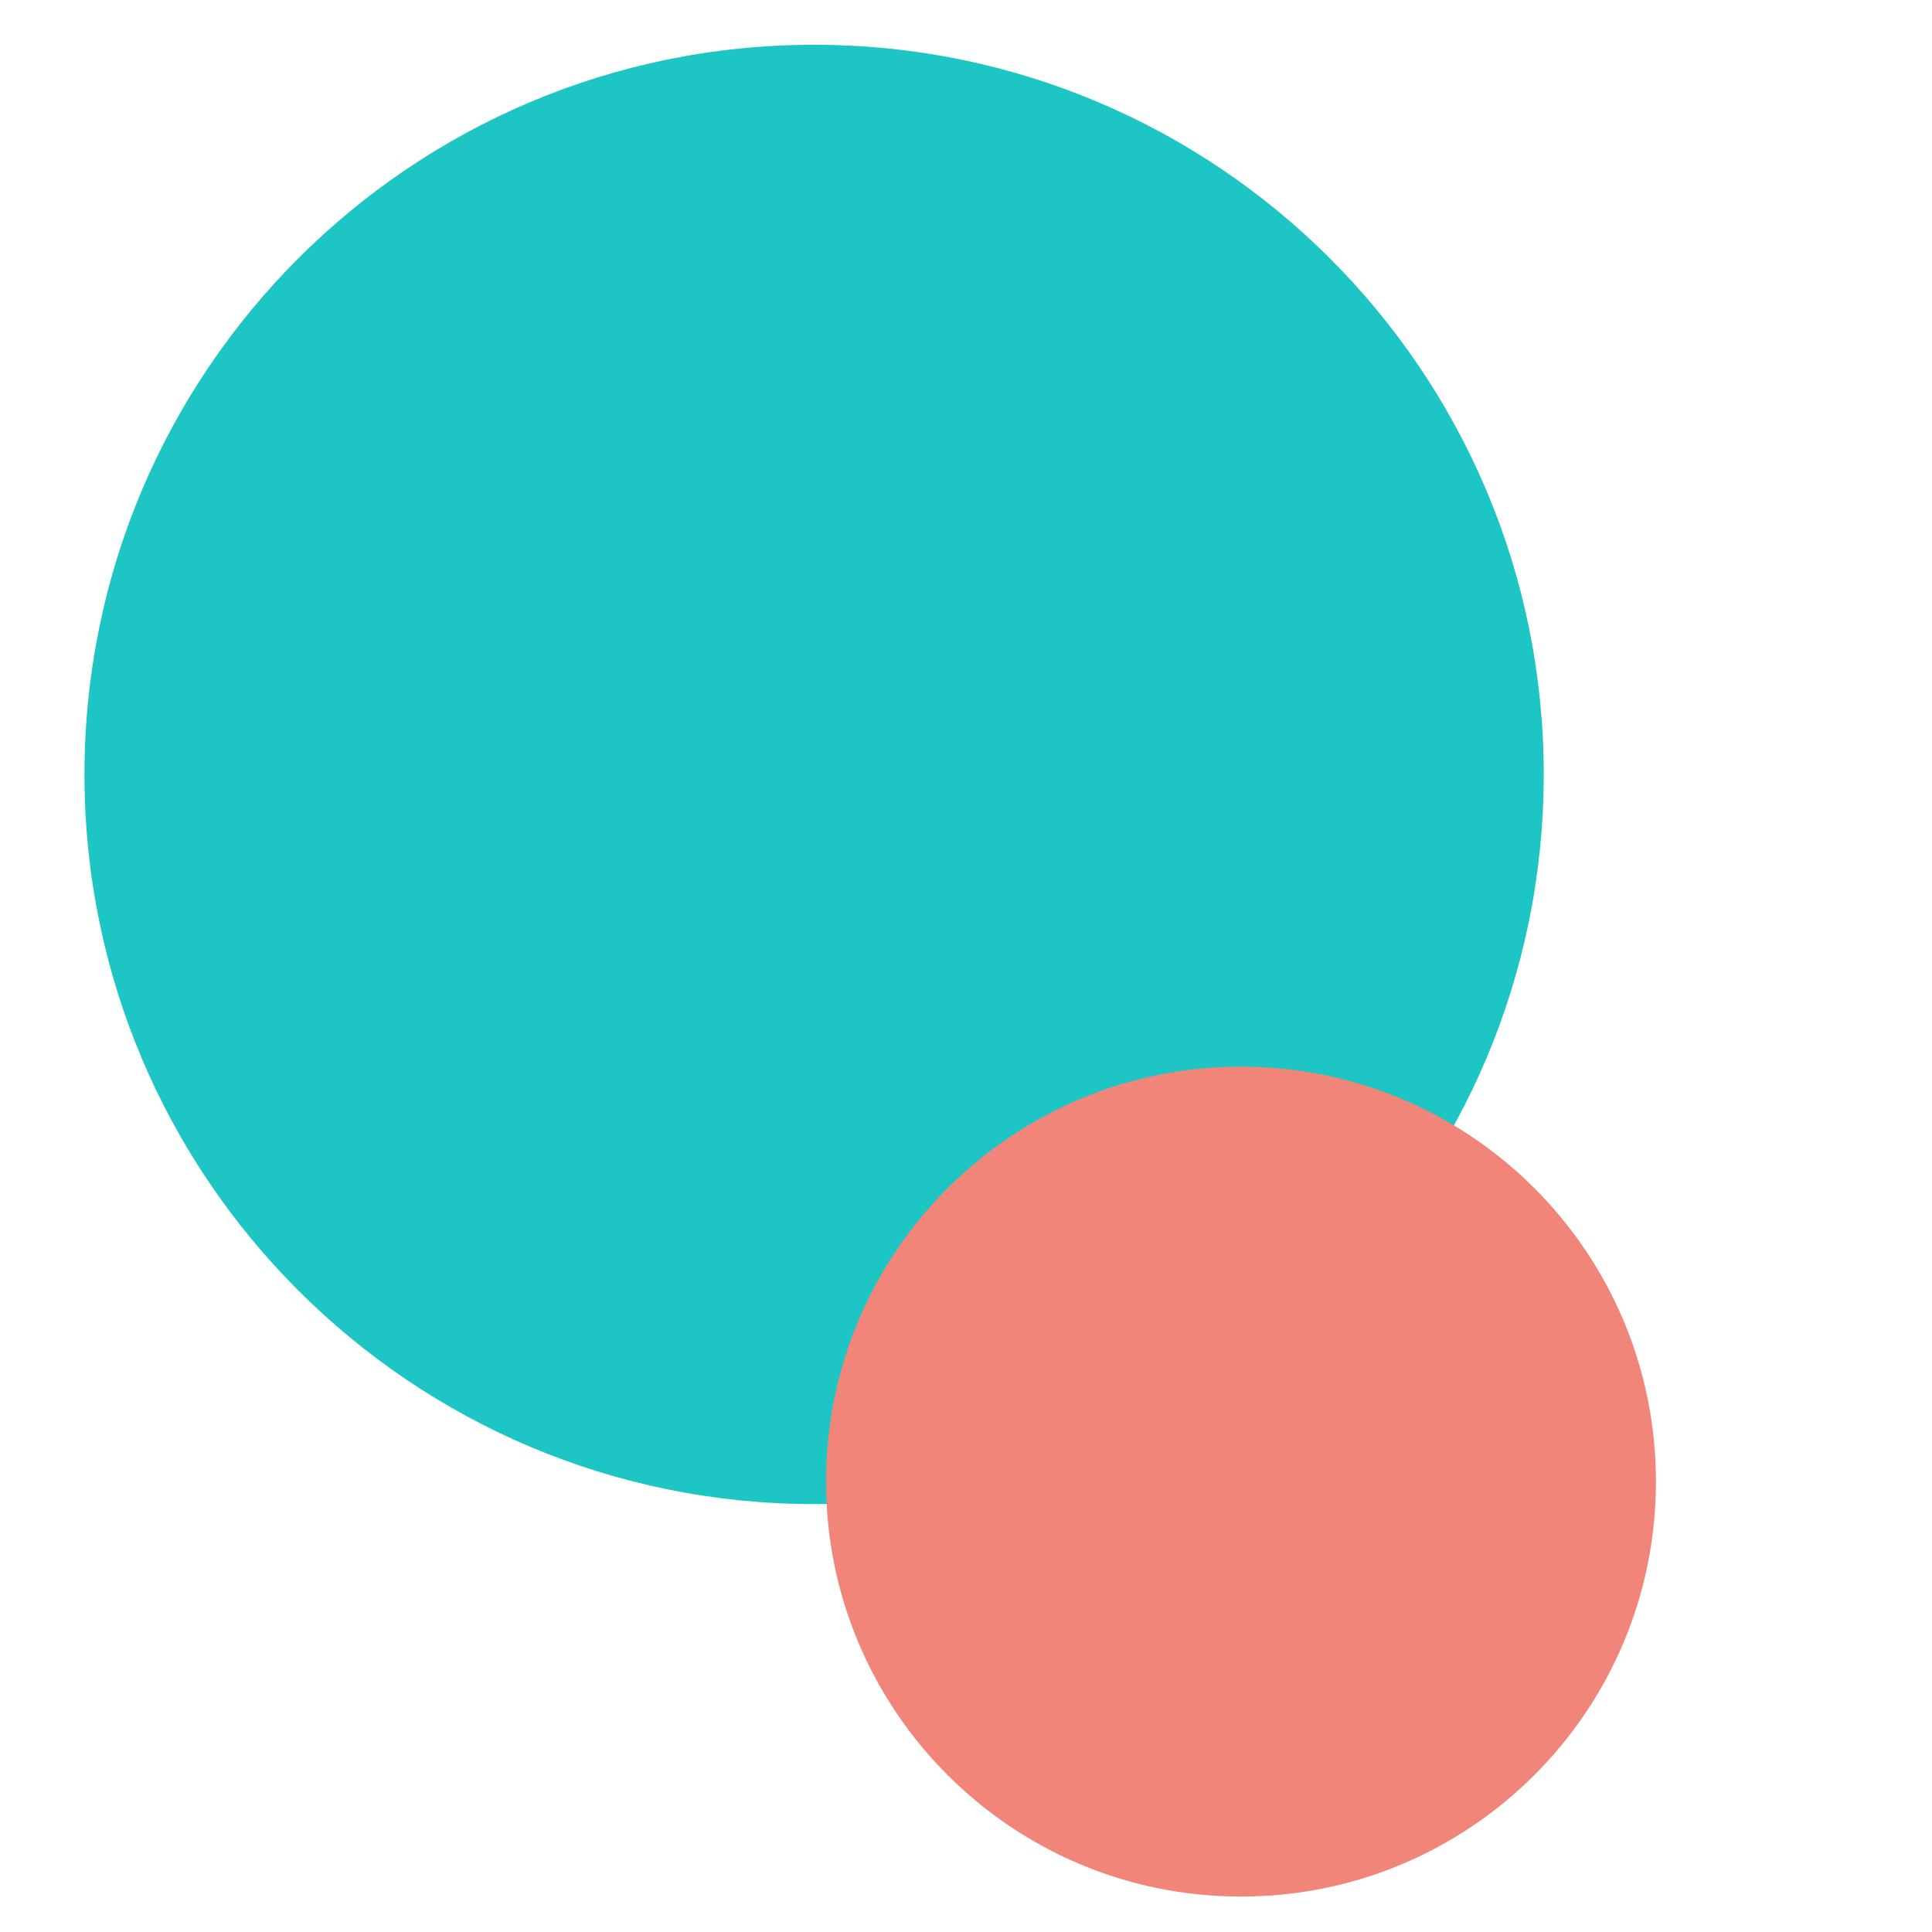 <?xml version="1.0" encoding="UTF-8" standalone="no"?>
<svg
   width="250"
   zoomAndPan="magnify"
   viewBox="0 0 187.5 187.5"
   height="250"
   preserveAspectRatio="xMidYMid"
   version="1.0"
   id="svg8"
   sodipodi:docname="little-circles.svg"
   inkscape:version="1.3 (0e150ed6c4, 2023-07-21)"
   xmlns:inkscape="http://www.inkscape.org/namespaces/inkscape"
   xmlns:sodipodi="http://sodipodi.sourceforge.net/DTD/sodipodi-0.dtd"
   xmlns="http://www.w3.org/2000/svg"
   xmlns:svg="http://www.w3.org/2000/svg">
  <sodipodi:namedview
     id="namedview8"
     pagecolor="#ffffff"
     bordercolor="#000000"
     borderopacity="0.25"
     inkscape:showpageshadow="2"
     inkscape:pageopacity="0.0"
     inkscape:pagecheckerboard="0"
     inkscape:deskcolor="#d1d1d1"
     inkscape:zoom="2.7555556"
     inkscape:cx="424.05242"
     inkscape:cy="199.95968"
     inkscape:window-width="3639"
     inkscape:window-height="1674"
     inkscape:window-x="4032"
     inkscape:window-y="192"
     inkscape:window-maximized="0"
     inkscape:current-layer="svg8" />
  <defs
     id="defs4">
    <clipPath
       id="2e49d10f97">
      <path
         d="M 52.02,53.066 H 193.641 V 194.691 H 52.02 Z m 0,0"
         clip-rule="nonzero"
         id="path1" />
    </clipPath>
    <clipPath
       id="5f71fd1e17">
      <path
         d="m 122.828,53.066 c -39.105,0 -70.809,31.703 -70.809,70.813 0,39.109 31.703,70.812 70.809,70.812 39.109,0 70.812,-31.703 70.812,-70.812 0,-39.109 -31.703,-70.813 -70.812,-70.813 z m 0,0"
         clip-rule="nonzero"
         id="path2" />
    </clipPath>
    <clipPath
       id="717c69cfda">
      <path
         d="m 113.098,166.391 h 80.543 v 80.543 h -80.543 z m 0,0"
         clip-rule="nonzero"
         id="path3" />
    </clipPath>
    <clipPath
       id="f918e3b260">
      <path
         d="m 153.371,166.391 c -22.242,0 -40.273,18.031 -40.273,40.27 0,22.242 18.031,40.273 40.273,40.273 22.238,0 40.27,-18.031 40.27,-40.273 0,-22.238 -18.031,-40.27 -40.27,-40.27 z m 0,0"
         clip-rule="nonzero"
         id="path4" />
    </clipPath>
  </defs>
  <g
     clip-path="url(#2e49d10f97)"
     id="g6"
     transform="translate(-43.821,-48.72)">
    <g
       clip-path="url(#5f71fd1e17)"
       id="g5">
      <path
         fill="#1dc6c4"
         d="M 52.02,53.066 H 193.641 V 194.691 H 52.02 Z m 0,0"
         fill-opacity="1"
         fill-rule="nonzero"
         id="path5" />
    </g>
  </g>
  <g
     clip-path="url(#717c69cfda)"
     id="g8"
     transform="translate(-32.933,-62.873)">
    <g
       clip-path="url(#f918e3b260)"
       id="g7">
      <path
         fill="#f18579"
         d="m 113.098,166.391 h 80.543 v 80.543 h -80.543 z m 0,0"
         fill-opacity="1"
         fill-rule="nonzero"
         id="path6" />
    </g>
  </g>
</svg>
